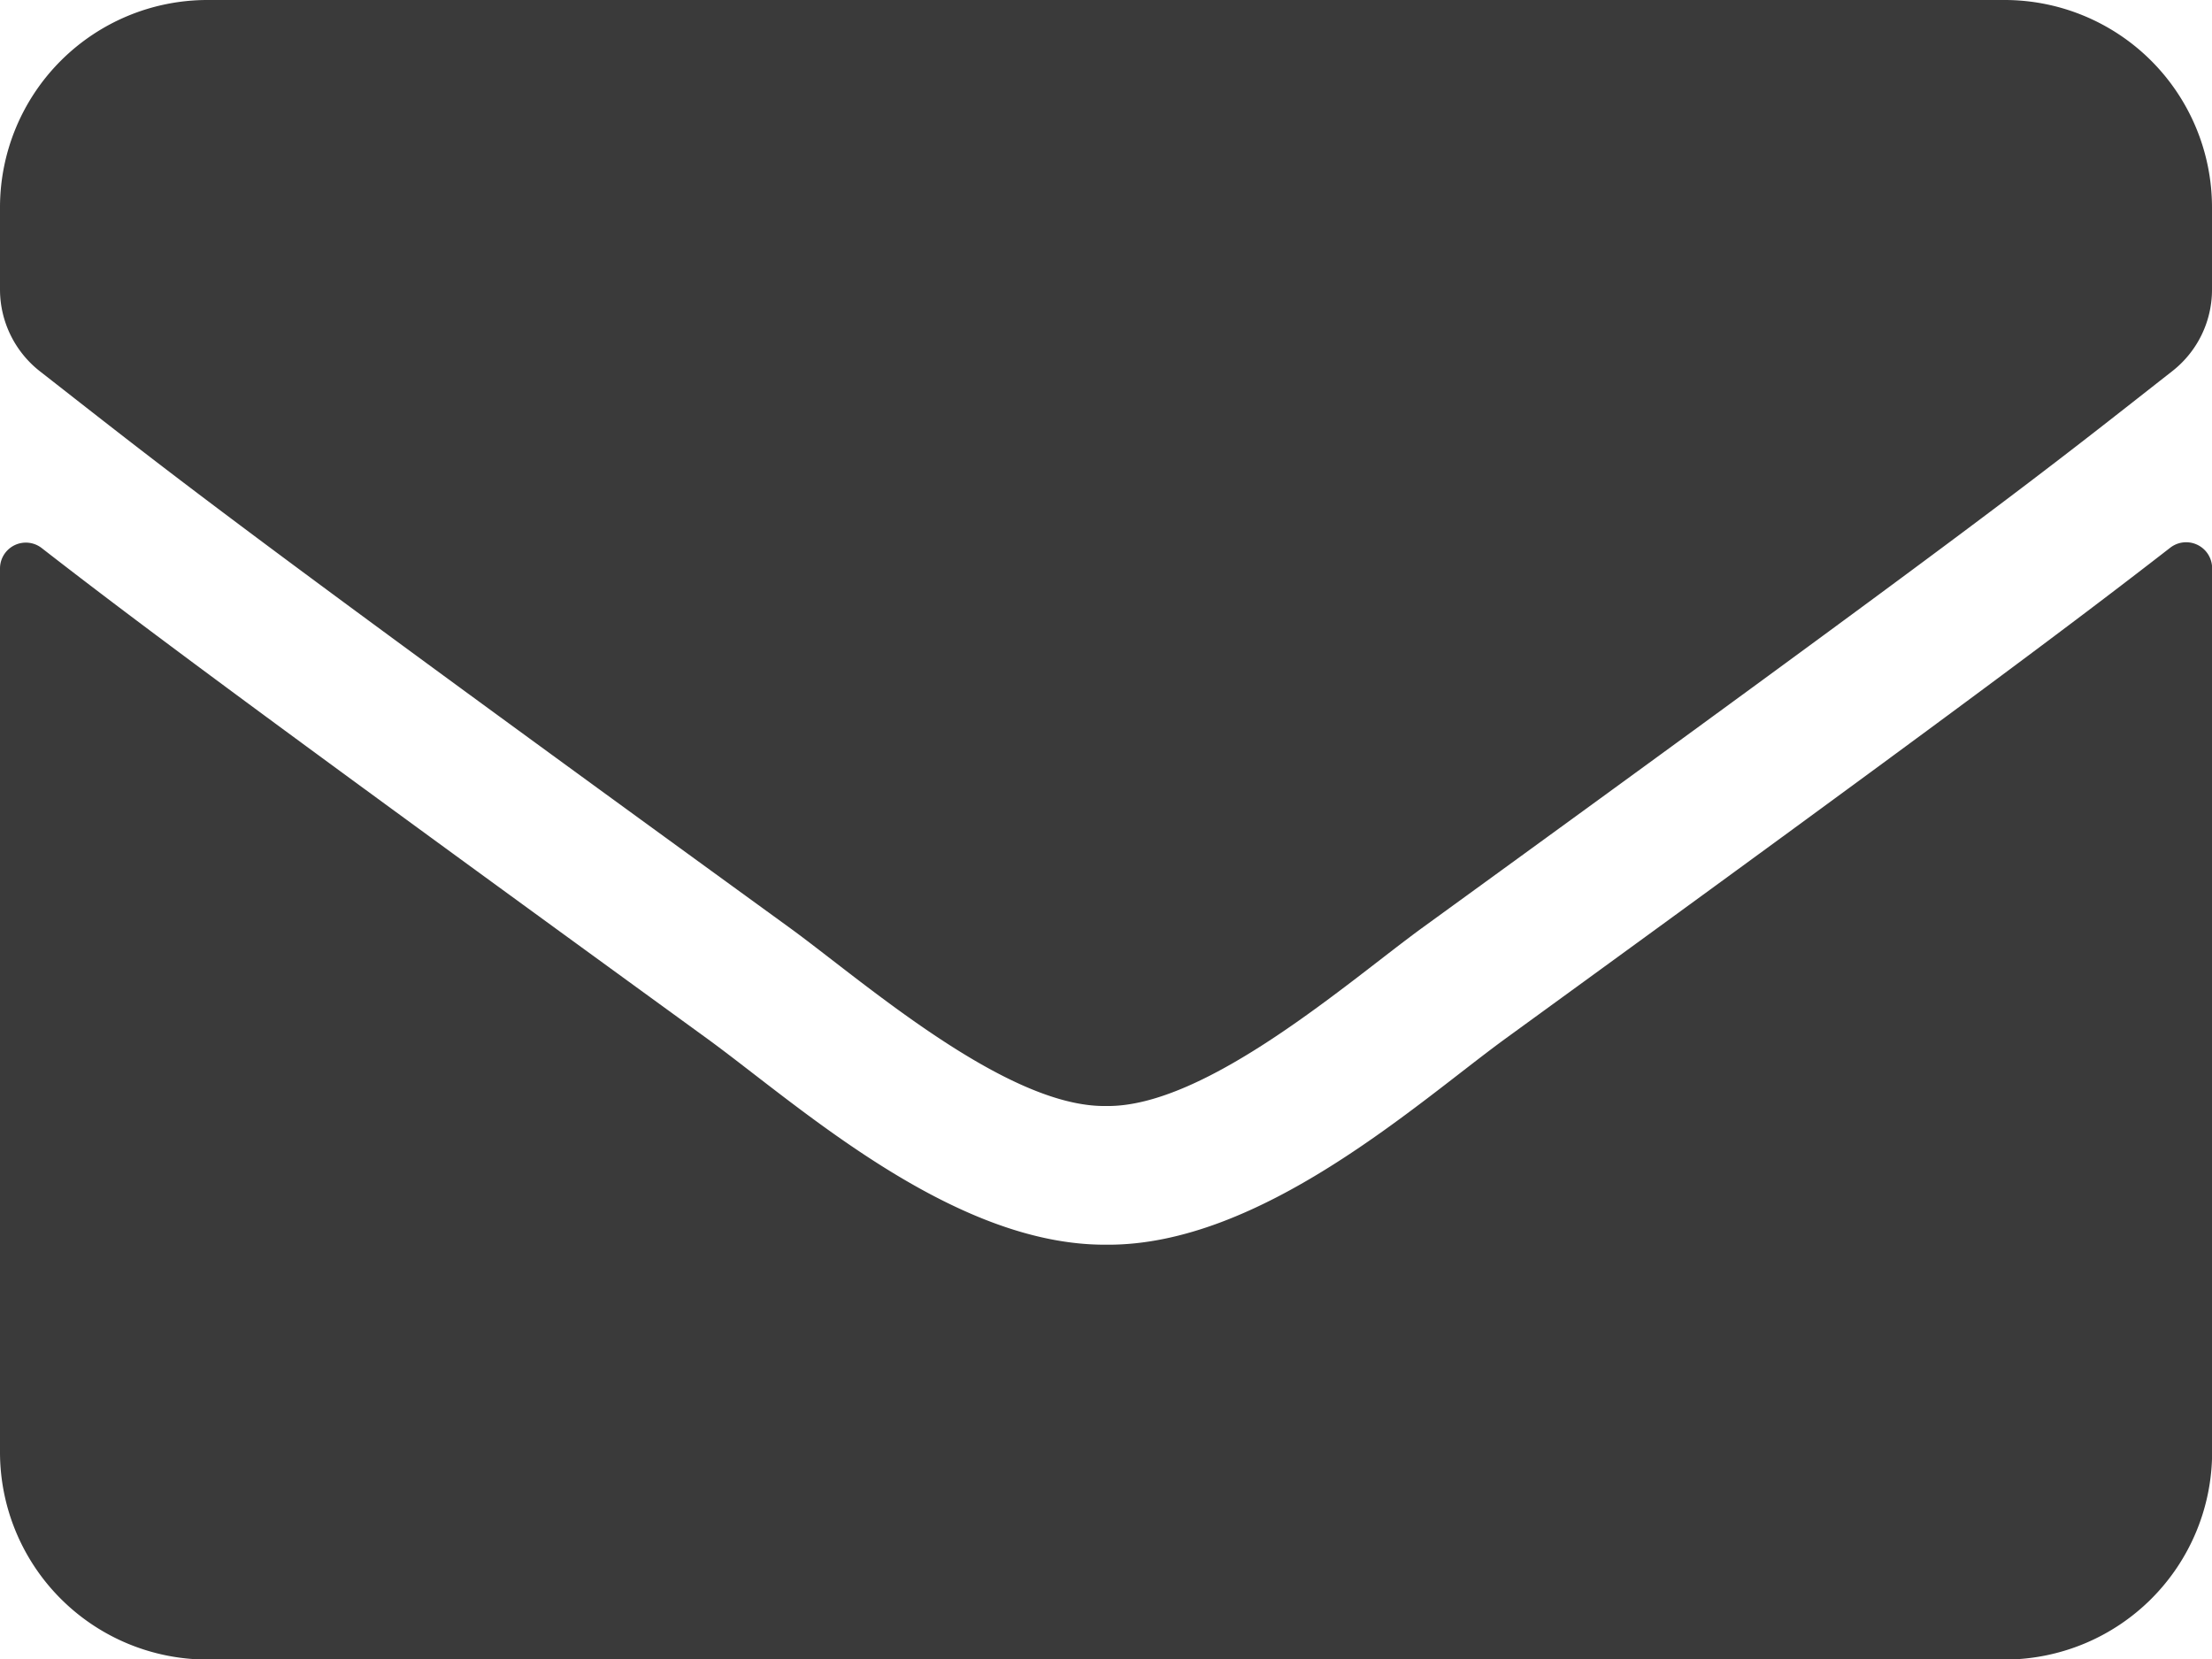 <svg xmlns="http://www.w3.org/2000/svg" width="17.974" height="13.481" viewBox="0 0 17.974 13.481">
  <path id="envelope-solid" d="M17.634,68.451a.211.211,0,0,1,.341.165V75.8a1.686,1.686,0,0,1-1.685,1.685H1.685A1.686,1.686,0,0,1,0,75.8V68.62a.21.21,0,0,1,.341-.165c.786.611,1.829,1.387,5.41,3.988.741.541,1.991,1.678,3.237,1.671,1.253.011,2.528-1.151,3.24-1.671C15.808,69.842,16.847,69.062,17.634,68.451ZM8.987,72.987c.814.014,1.987-1.025,2.577-1.453,4.659-3.381,5.013-3.676,6.087-4.518a.84.84,0,0,0,.323-.664v-.667A1.686,1.686,0,0,0,16.289,64H1.685A1.686,1.686,0,0,0,0,65.685v.667a.845.845,0,0,0,.323.664c1.074.839,1.429,1.137,6.087,4.518C7,71.962,8.173,73,8.987,72.987Z" transform="translate(0 -64)" fill="#3a3a3a"/>
</svg>
